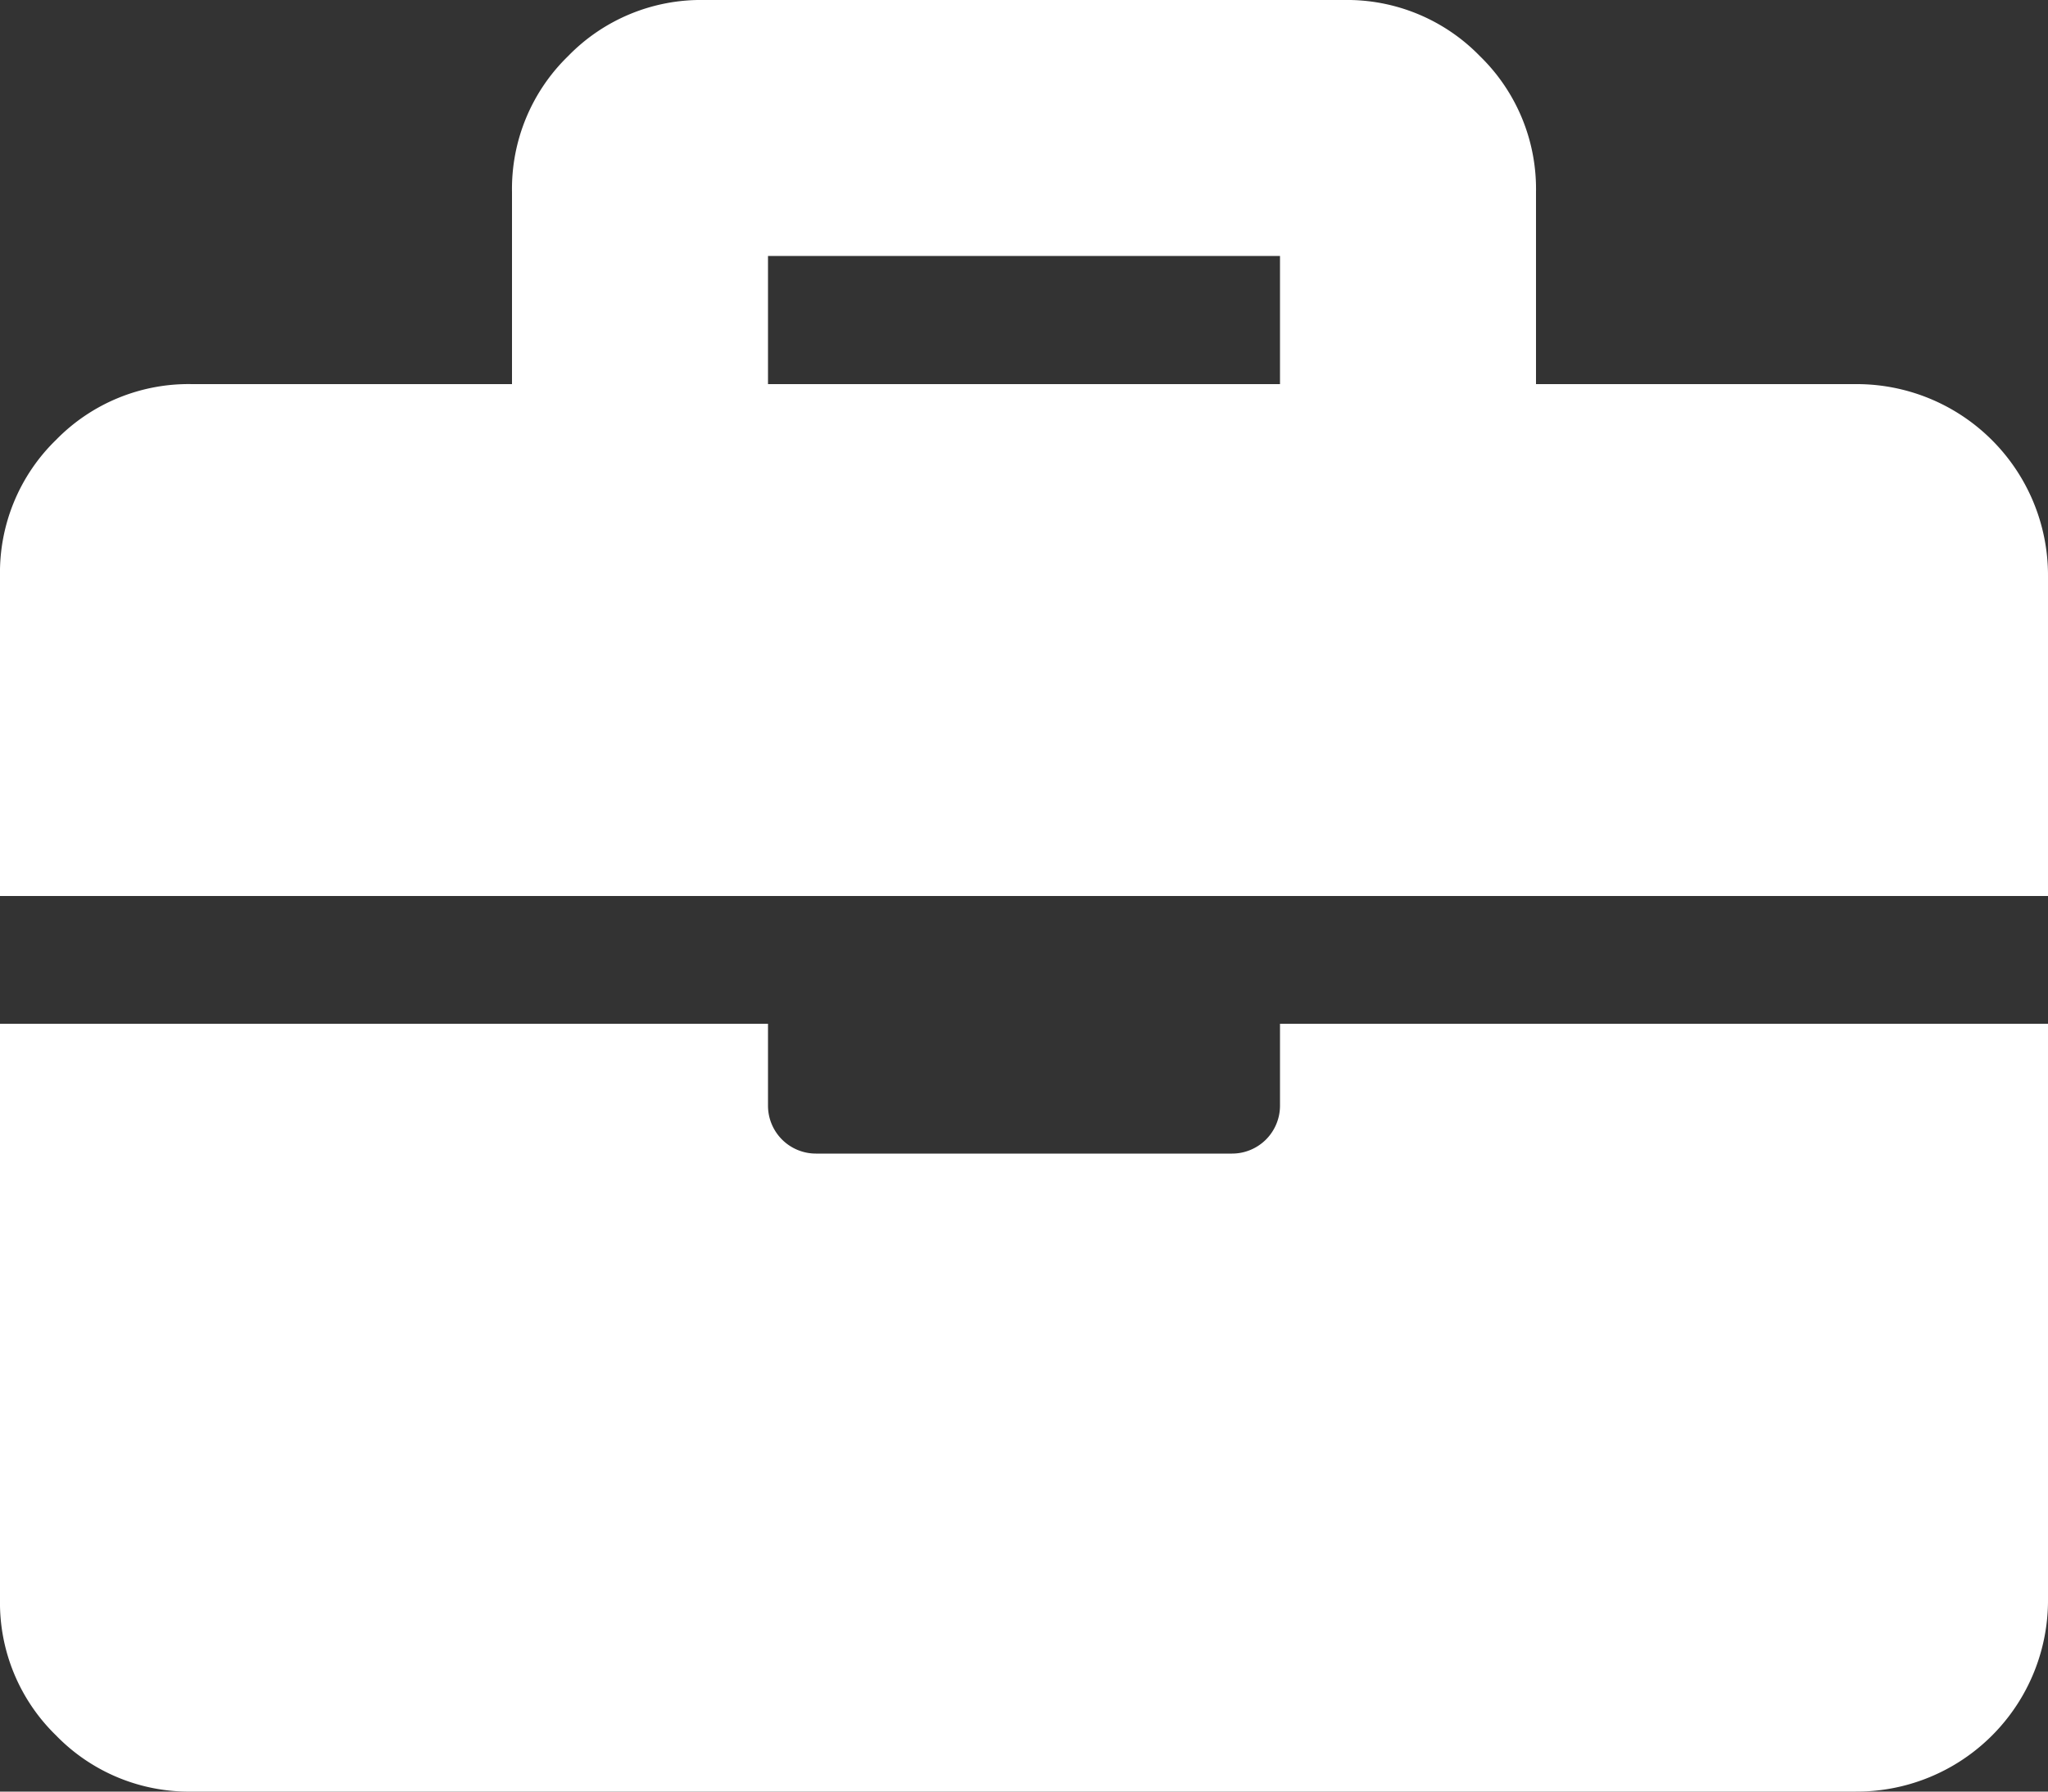 <svg xmlns="http://www.w3.org/2000/svg" viewBox="0 0 50 43.75"><rect x="0" y="0" width="50" height="43.75" fill="#333333" stroke="none"/><defs><style>.cls-1{isolation:isolate;}.cls-2{fill:#fff;}</style></defs><title>Asset 1</title><g id="Layer_2" data-name="Layer 2"><g id="Layer_1-2" data-name="Layer 1"><g id="_" data-name=" " class="cls-1"><g class="cls-1"><path class="cls-2" d="M50,21.88H0V14.06a4.52,4.52,0,0,1,1.37-3.32A4.52,4.52,0,0,1,4.69,9.38H12.5V4.69a4.52,4.52,0,0,1,1.37-3.32A4.52,4.52,0,0,1,17.19,0H32.81a4.52,4.52,0,0,1,3.32,1.37A4.52,4.52,0,0,1,37.5,4.69V9.38h7.81A4.67,4.67,0,0,1,50,14.06ZM50,25V39.06a4.67,4.67,0,0,1-4.69,4.69H4.69a4.52,4.52,0,0,1-3.32-1.37A4.52,4.52,0,0,1,0,39.06V25H18.75v2a1.17,1.17,0,0,0,1.17,1.17H30.08A1.17,1.17,0,0,0,31.25,27V25ZM18.75,6.25V9.38h12.5V6.25Z"/></g></g></g></g></svg>